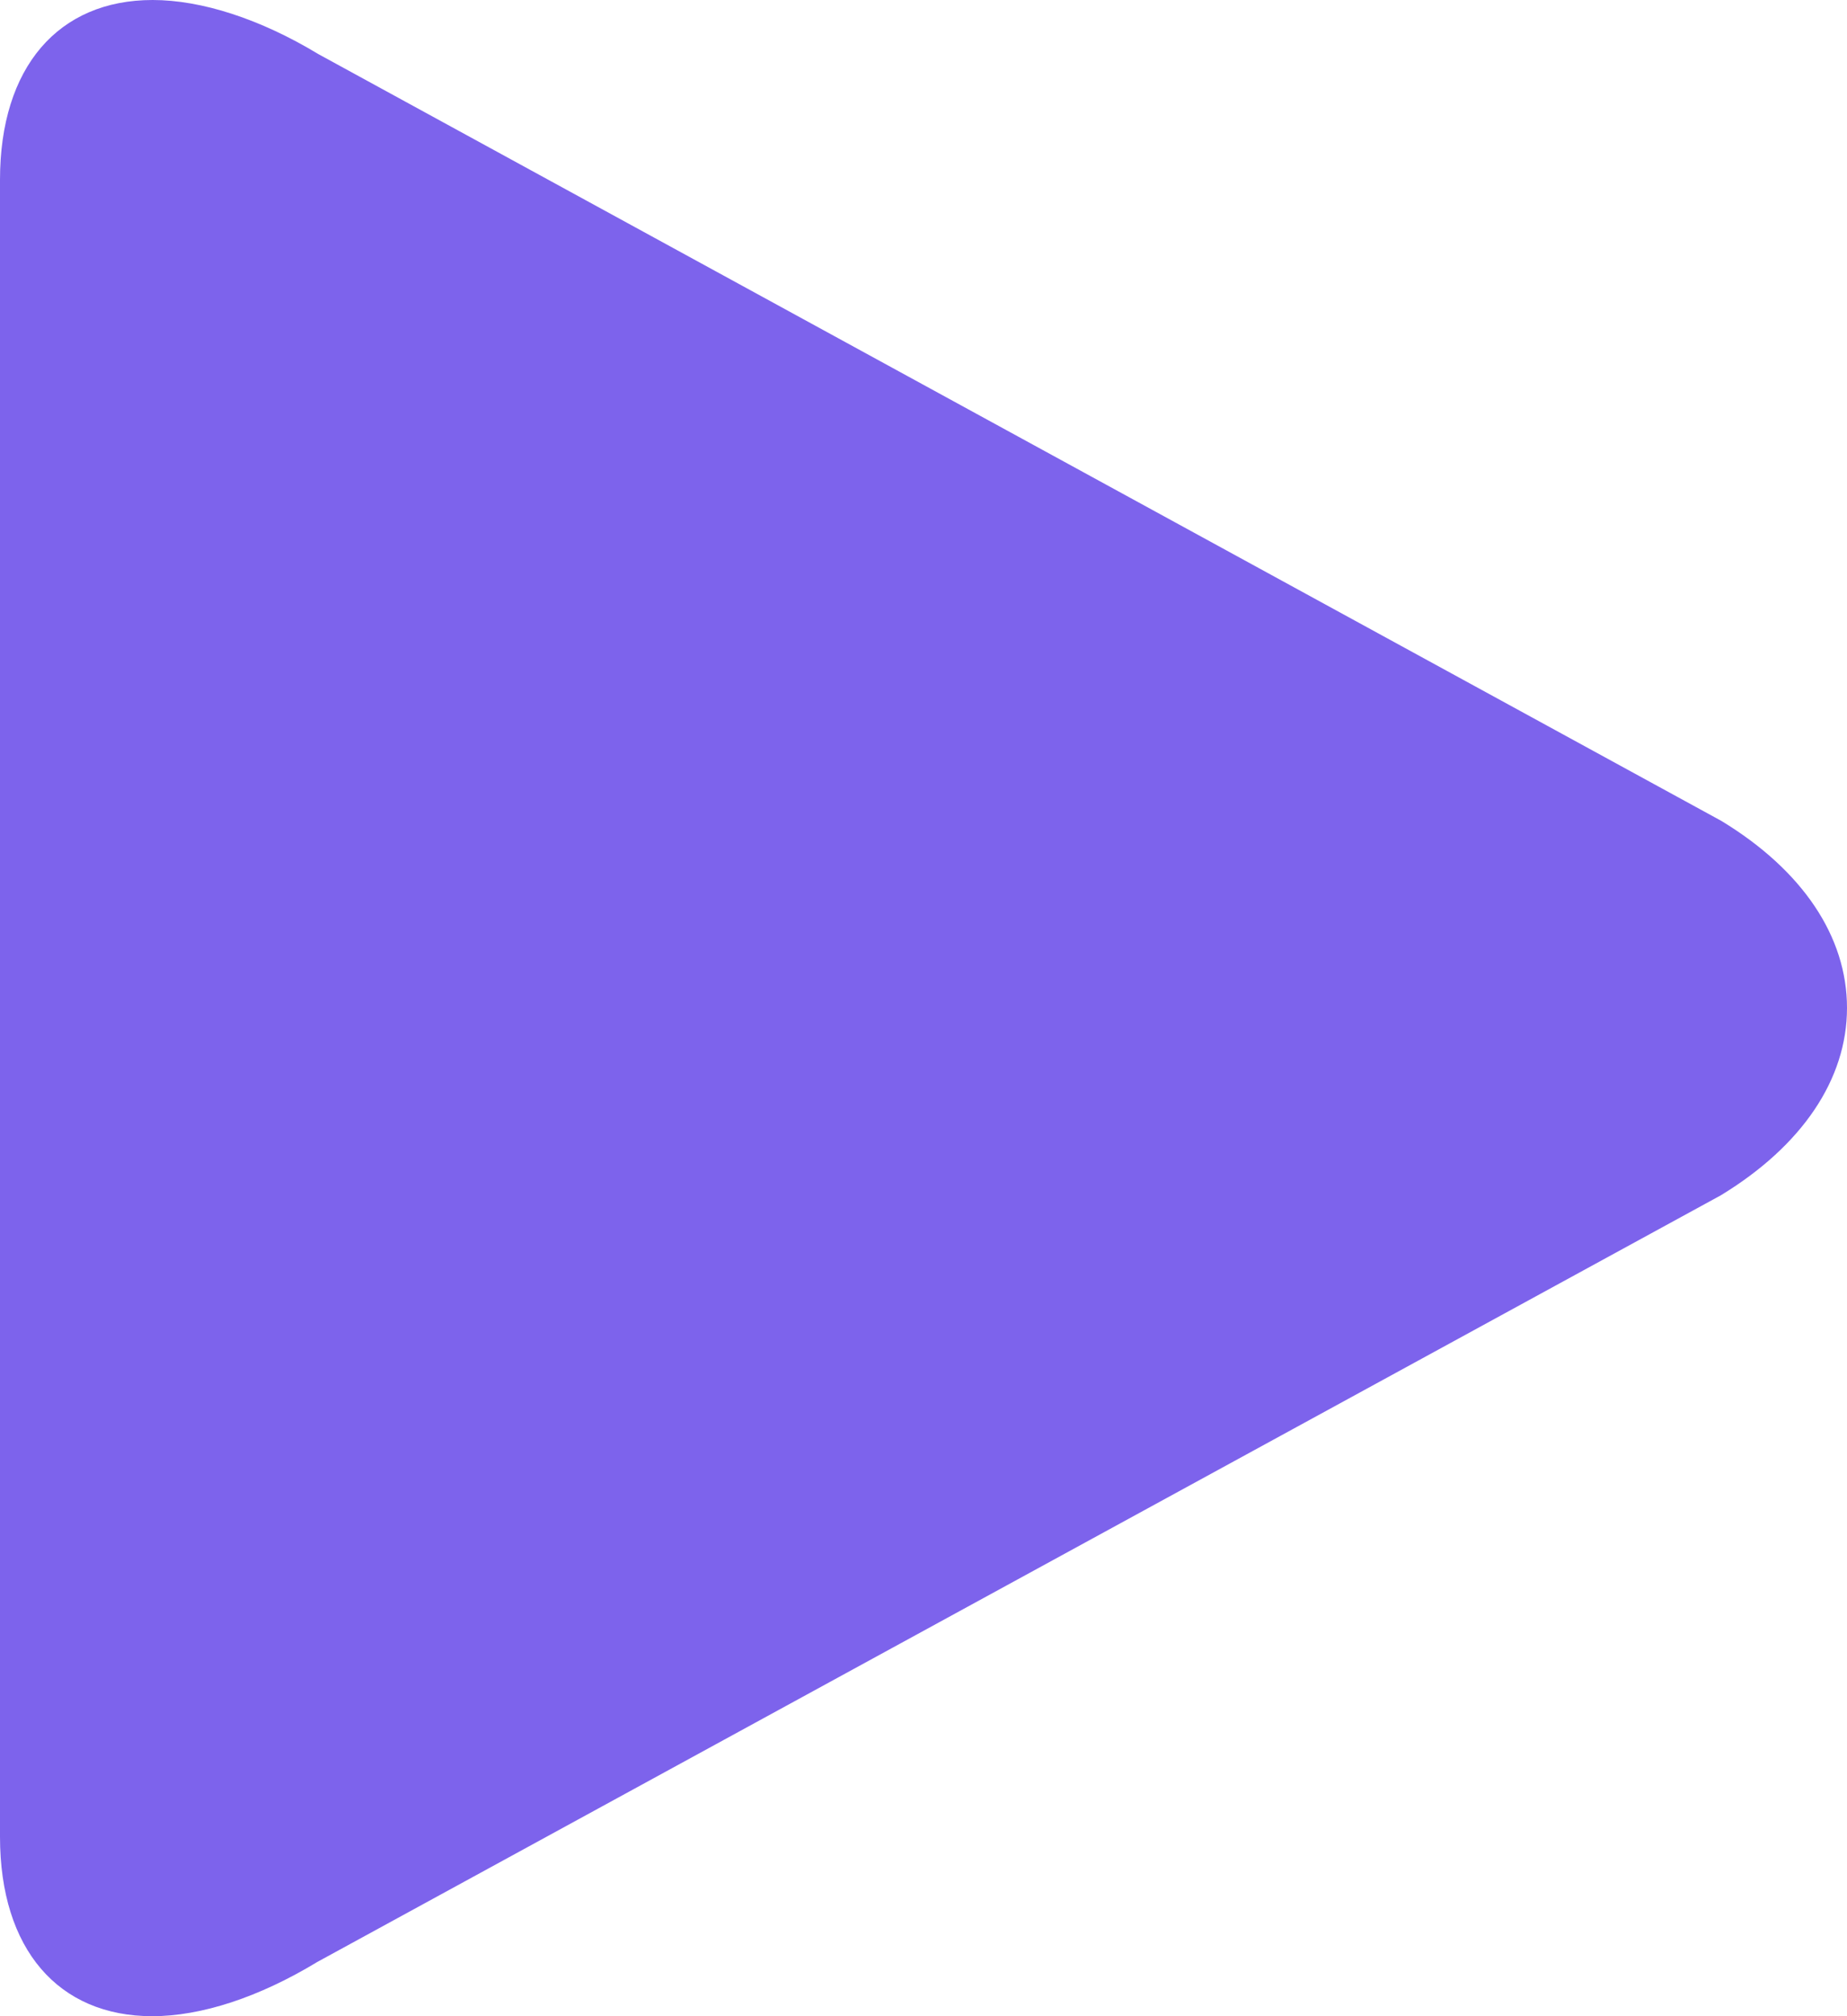 <svg width="11" height="12" viewBox="0 0 11 12" fill="none" xmlns="http://www.w3.org/2000/svg"><path d="M10.252 4.886L1.896 0.322C1.549 0.112 1.199 0 0.909 0C0.347 0 0 0.4 0 1.07V10.932C0 11.601 0.347 12 0.907 12C1.198 12 1.542 11.888 1.89 11.677L10.249 7.114C10.732 6.82 11 6.424 11 5.999C11 5.575 10.736 5.18 10.252 4.886Z" fill="#7D63EC"/></svg>